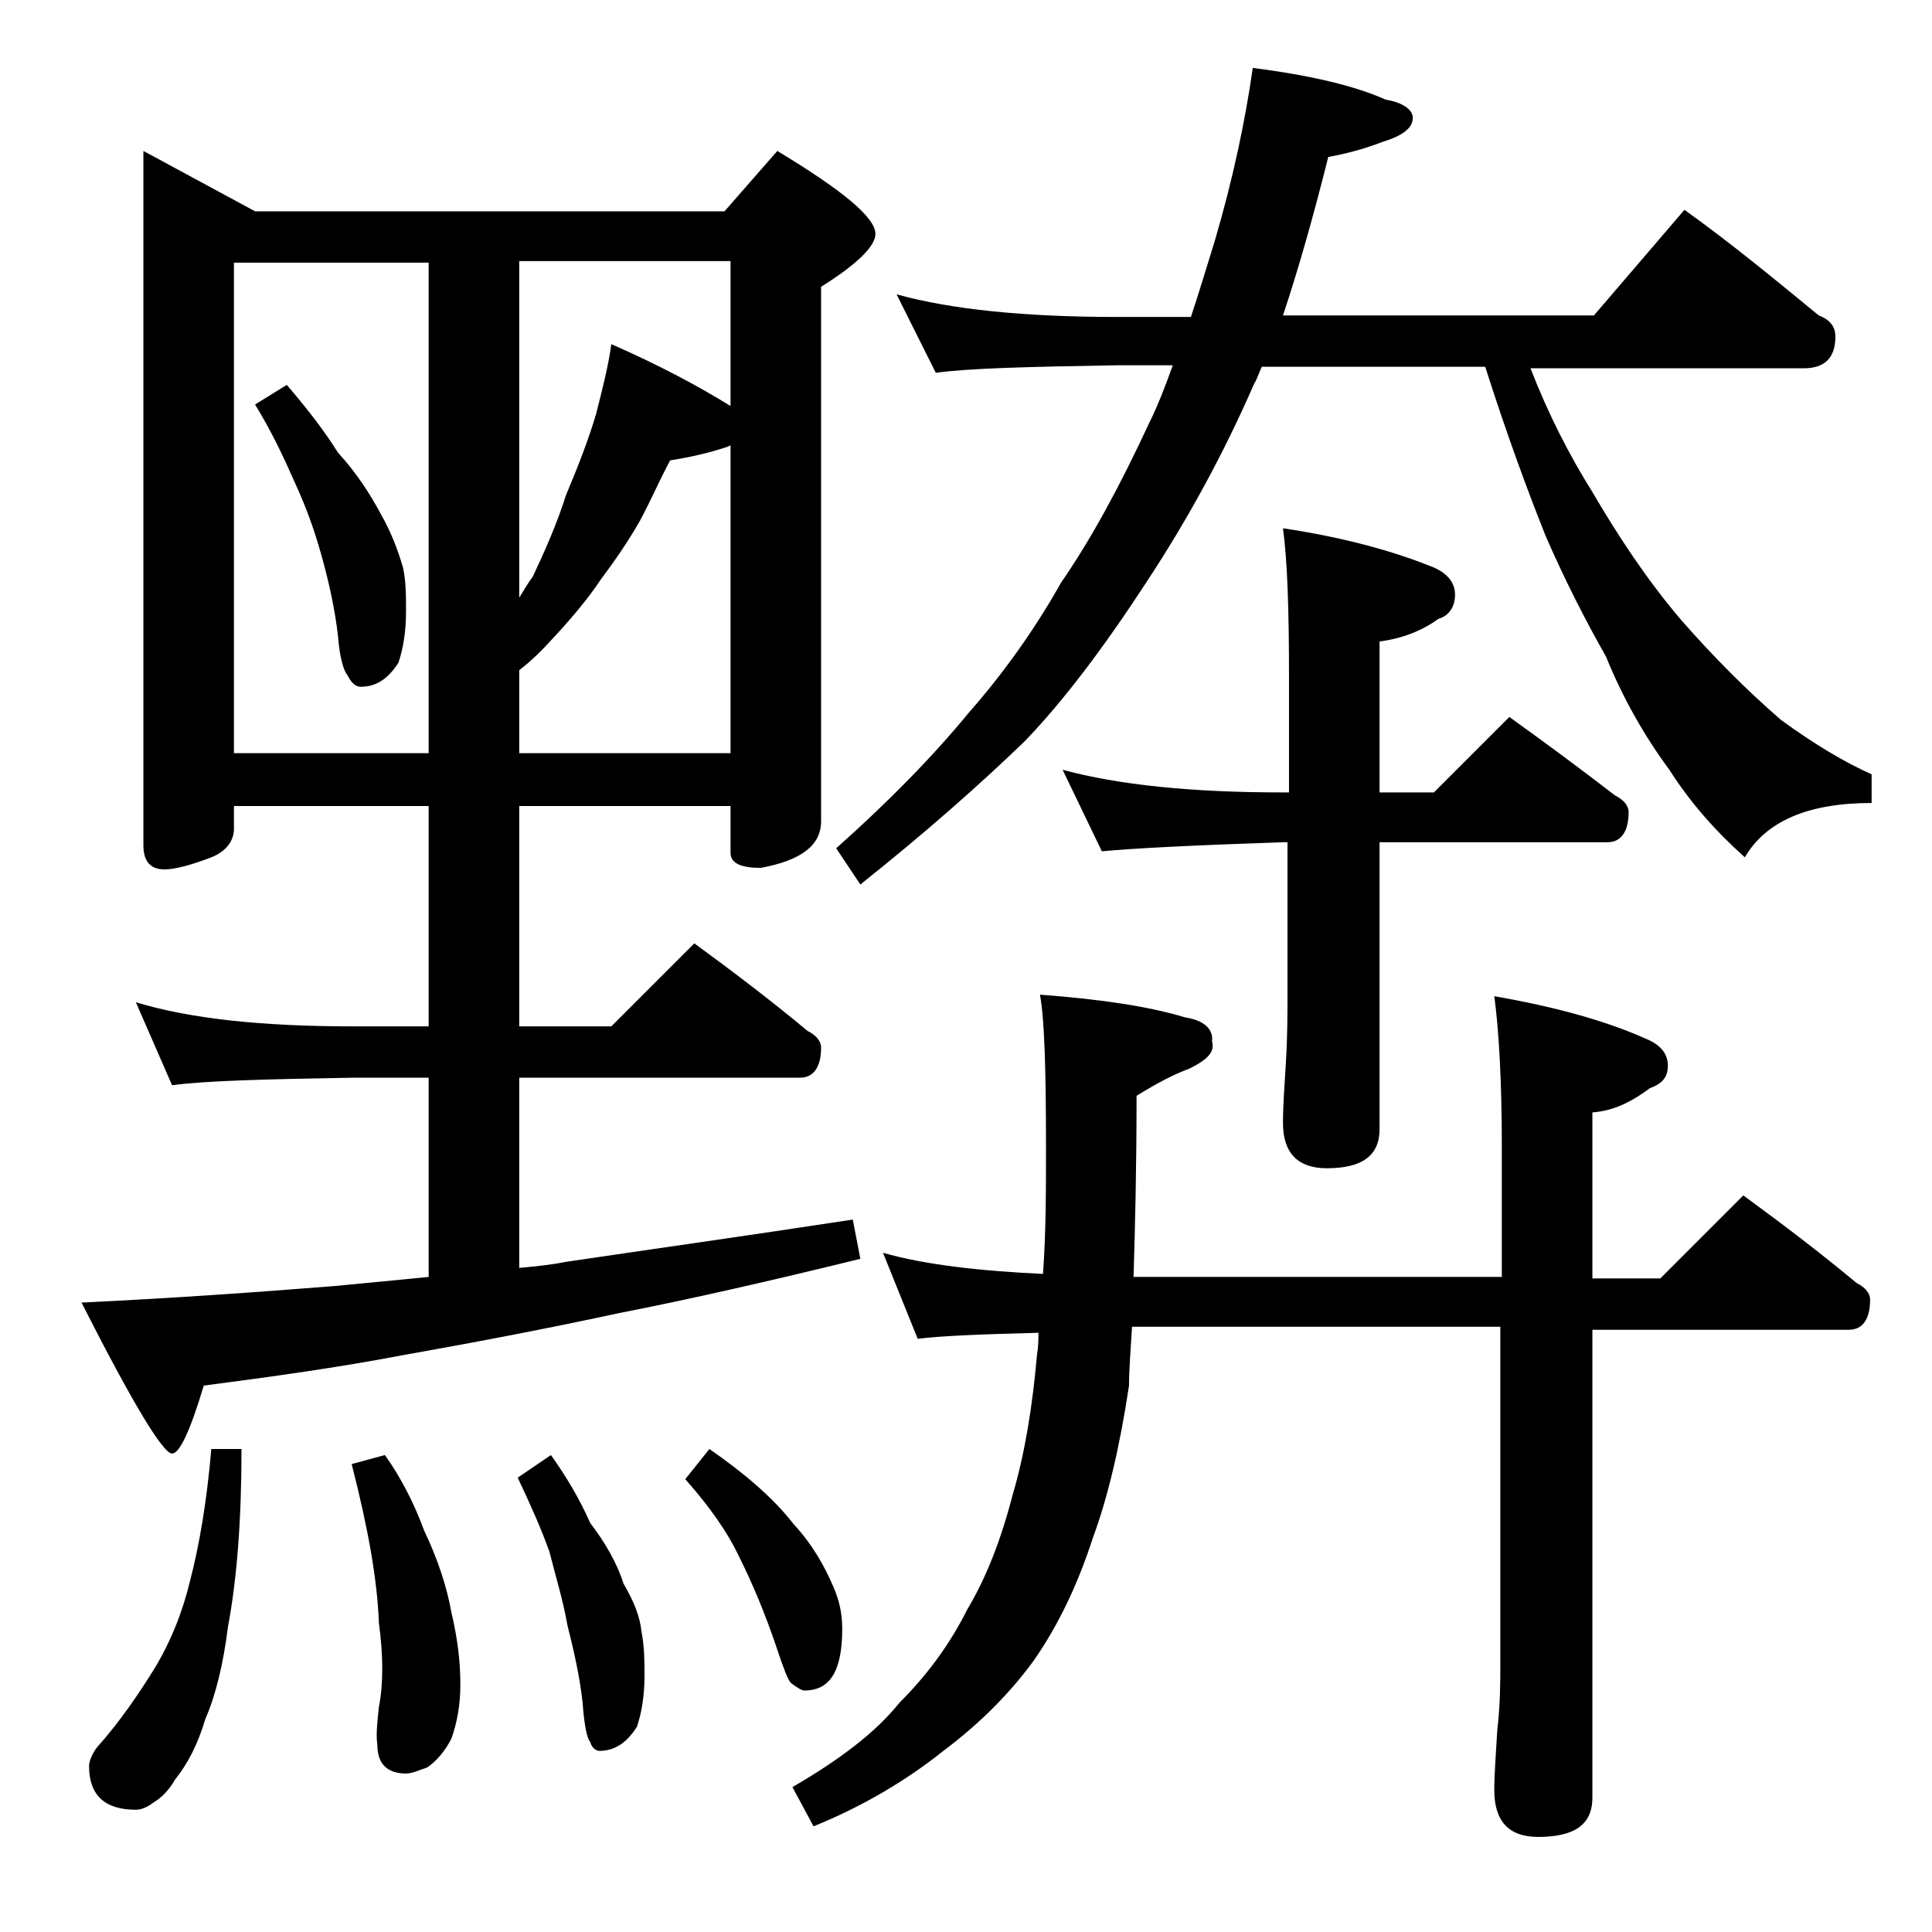 <?xml version="1.0" encoding="utf-8"?>
<!-- Generator: Adobe Illustrator 18.0.0, SVG Export Plug-In . SVG Version: 6.00 Build 0)  -->
<!DOCTYPE svg PUBLIC "-//W3C//DTD SVG 1.1//EN" "http://www.w3.org/Graphics/SVG/1.1/DTD/svg11.dtd">
<svg version="1.1" id="Layer_1" xmlns="http://www.w3.org/2000/svg" xmlns:xlink="http://www.w3.org/1999/xlink" x="0px" y="0px"
	 viewBox="0 0 128 128" enable-background="new 0 0 128 128" xml:space="preserve">
<path d="M9.5,10l7.4,4H48l3.5-4c4.3,2.6,6.5,4.4,6.5,5.5c0,0.8-1.2,2-3.6,3.5v35.4c0,1.6-1.3,2.6-4,3.1c-1.3,0-2-0.3-2-1v-3.1h-14
	V68h6.1l5.5-5.5c2.6,1.9,5.1,3.8,7.5,5.8c0.6,0.3,0.9,0.7,0.9,1.1c0,1.3-0.5,2-1.4,2H34.4V84c1.1-0.1,2.1-0.2,3.1-0.4
	c5.4-0.8,11.8-1.7,19-2.8l0.5,2.6c-6.1,1.5-11.4,2.7-16,3.6c-5.1,1.1-9.9,2-14.4,2.8c-4.2,0.8-8.5,1.4-13.1,2
	c-0.9,3-1.6,4.5-2.1,4.5c-0.6,0-2.6-3.3-6-10c6.2-0.3,11.8-0.7,16.8-1.1c2.1-0.2,4.2-0.4,6.2-0.6V71.4h-5c-5.8,0.1-9.8,0.2-12,0.5
	L9,66.4c3.6,1.1,8.4,1.6,14.4,1.6h5V53.4H15.5v1.5c0,0.8-0.5,1.5-1.5,1.9c-1.3,0.5-2.4,0.8-3.1,0.8c-0.9,0-1.4-0.5-1.4-1.6V10z
	 M14,96h2c0,4.7-0.3,8.6-0.9,11.8c-0.3,2.4-0.8,4.5-1.5,6.1c-0.5,1.7-1.2,3-2,4c-0.4,0.7-0.9,1.2-1.4,1.5c-0.4,0.3-0.8,0.5-1.2,0.5
	c-2.1,0-3.1-1-3.1-2.9c0-0.3,0.2-0.8,0.5-1.2c1.6-1.8,2.8-3.6,3.8-5.2c1.1-1.8,1.9-3.8,2.4-5.9C13.2,102.4,13.7,99.5,14,96z
	 M15.5,49.9h12.9V17.4H15.5V49.9z M19,25.5c1.2,1.4,2.4,2.9,3.4,4.5c1.2,1.3,2.1,2.7,2.8,4c0.8,1.4,1.2,2.6,1.5,3.6
	c0.2,0.9,0.2,1.9,0.2,2.9c0,1.4-0.2,2.5-0.5,3.4c-0.7,1.1-1.5,1.6-2.5,1.6c-0.3,0-0.6-0.2-0.9-0.8c-0.2-0.2-0.5-1.1-0.6-2.5
	c-0.2-1.8-0.6-3.6-1.1-5.4s-1.1-3.4-1.8-4.9c-0.7-1.6-1.5-3.3-2.6-5.1L19,25.5z M25.5,96.4c1,1.4,1.9,3.1,2.6,5
	c0.9,1.9,1.5,3.7,1.8,5.4c0.4,1.7,0.6,3.2,0.6,4.8c0,1.3-0.2,2.5-0.6,3.6c-0.4,0.8-1,1.5-1.6,1.9c-0.6,0.2-1,0.4-1.4,0.4
	c-1.2,0-1.9-0.6-1.9-1.9c-0.1-0.7,0-1.5,0.1-2.5c0.3-1.5,0.3-3.4,0-5.6c-0.1-2.8-0.7-6.2-1.8-10.5L25.5,96.4z M34.4,17.4v22.2
	c0.3-0.5,0.6-1,0.9-1.4c0.8-1.7,1.6-3.5,2.2-5.4c0.8-1.9,1.5-3.7,2-5.4c0.4-1.6,0.8-3.1,1-4.6c3.2,1.4,5.8,2.8,7.9,4.1v-9.6H34.4z
	 M34.4,44.4v5.5h14V29.5l-0.2,0.1c-1.2,0.4-2.5,0.7-3.8,0.9c-0.7,1.3-1.3,2.7-2,4c-0.8,1.4-1.7,2.7-2.6,3.9
	c-0.8,1.2-1.8,2.4-2.9,3.6C36,43,35.2,43.8,34.4,44.4z M36.5,96.4c1,1.4,1.9,2.9,2.6,4.5c1,1.3,1.8,2.7,2.2,4
	c0.7,1.2,1.1,2.2,1.2,3.2c0.2,1,0.2,2,0.2,2.9c0,1.4-0.2,2.5-0.5,3.4c-0.7,1.1-1.5,1.6-2.5,1.6c-0.2,0-0.5-0.2-0.6-0.6
	c-0.2-0.2-0.4-1.1-0.5-2.6c-0.2-1.8-0.6-3.5-1-5.1c-0.3-1.7-0.8-3.3-1.2-4.9c-0.5-1.4-1.2-3-2.1-4.9L36.5,96.4z M47,96
	c2.3,1.6,4.2,3.2,5.6,5c1.2,1.3,2,2.7,2.6,4.1c0.4,0.9,0.6,1.8,0.6,2.8c0,2.8-0.8,4.1-2.5,4.1c-0.2,0-0.5-0.2-0.9-0.5
	c-0.2-0.2-0.5-1-0.9-2.2c-0.8-2.4-1.7-4.5-2.5-6.1c-0.8-1.7-2-3.4-3.6-5.2L47,96z M58.5,83c2.8,0.8,6.4,1.2,10.6,1.4
	c0.2-2.7,0.2-5.5,0.2-8.4c0-5.1-0.1-8.5-0.4-10.1c4.1,0.3,7.3,0.8,9.6,1.5c1.3,0.2,1.9,0.8,1.8,1.6c0.2,0.7-0.3,1.2-1.5,1.8
	c-1.1,0.4-2.2,1-3.5,1.8c0,4.8-0.1,8.8-0.2,12h24.4v-8.6c0-4.4-0.2-7.8-0.5-10c4,0.7,7.3,1.6,10,2.8c1,0.4,1.5,1,1.5,1.8
	s-0.4,1.2-1.2,1.5c-1.2,0.9-2.4,1.5-3.8,1.6v11h4.5l5.5-5.5c2.6,1.9,5.1,3.8,7.5,5.8c0.6,0.3,0.9,0.7,0.9,1.1c0,1.3-0.5,2-1.4,2h-17
	v31c0,1.8-1.2,2.6-3.6,2.6c-1.9,0-2.9-1-2.9-3.1c0-1,0.1-2.3,0.2-4c0.2-1.7,0.2-3.1,0.2-4.4V87.9H75c-0.1,1.6-0.2,2.9-0.2,3.9
	c-0.6,4-1.4,7.4-2.4,10.1c-1,3.1-2.3,5.8-3.9,8.1c-1.6,2.2-3.6,4.2-6,6c-2.5,2-5.4,3.7-8.6,5l-1.4-2.6c3.1-1.8,5.5-3.6,7.1-5.6
	c1.8-1.8,3.3-3.8,4.5-6.2c1.2-2,2.2-4.5,3-7.6c0.8-2.7,1.3-5.8,1.6-9.2c0.1-0.6,0.1-1.1,0.1-1.5c-3.8,0.1-6.4,0.2-8,0.4L58.5,83z
	 M59.4,19.5C63,20.5,67.9,21,74,21h4.9c0.6-1.8,1.1-3.5,1.6-5.1c1.2-4.1,2-7.9,2.5-11.4c3.9,0.5,6.8,1.2,8.8,2.1
	c1.2,0.2,1.8,0.7,1.8,1.2c0,0.7-0.7,1.2-2,1.6c-1.3,0.5-2.5,0.8-3.6,1c-1,4-2,7.5-3,10.5h20.6l6-7c3.2,2.3,6.1,4.7,8.9,7
	c0.8,0.3,1.1,0.8,1.1,1.4c0,1.4-0.7,2.1-2.1,2.1h-18.1c1.2,3.1,2.6,5.8,4.1,8.2c1.7,2.9,3.6,5.8,5.9,8.5c2.2,2.5,4.4,4.7,6.6,6.6
	c2.2,1.6,4.2,2.8,6,3.6v1.9c-4.2,0-7,1.2-8.4,3.6c-1.9-1.7-3.6-3.6-5-5.8c-1.7-2.3-3.1-4.8-4.2-7.5c-1.3-2.3-2.7-5-4-8
	c-1.2-3-2.6-6.8-4-11.2H83.6c-0.2,0.4-0.3,0.8-0.5,1.1c-2,4.6-4.4,9-7.1,13.1c-2.8,4.3-5.5,7.9-8.1,10.6c-2.9,2.8-6.5,6-10.9,9.5
	l-1.6-2.4c3.6-3.2,6.5-6.2,8.8-9c2.2-2.5,4.3-5.4,6.1-8.6c2-2.9,3.9-6.4,5.8-10.5c0.6-1.2,1.1-2.5,1.6-3.9H74
	c-5.9,0.1-9.9,0.2-12,0.5L59.4,19.5z M70.4,51c3.7,1,8.5,1.5,14.6,1.5h0.4v-7.6c0-4.4-0.1-7.7-0.4-9.9c4,0.6,7.3,1.5,10,2.6
	c0.9,0.4,1.4,1,1.4,1.8c0,0.8-0.4,1.4-1.1,1.6c-1.1,0.8-2.4,1.3-3.9,1.5v10H95l5-5c2.5,1.8,4.8,3.5,7,5.2c0.6,0.3,0.9,0.7,0.9,1.1
	c0,1.3-0.5,2-1.4,2H91.4v19c0,1.8-1.2,2.6-3.5,2.6c-1.9,0-2.9-1-2.9-3c0-1.1,0.1-2.5,0.2-4.1c0.1-1.7,0.1-3.2,0.1-4.5v-10H85
	c-5.9,0.2-9.9,0.4-12,0.6L70.4,51z"/>
</svg>
